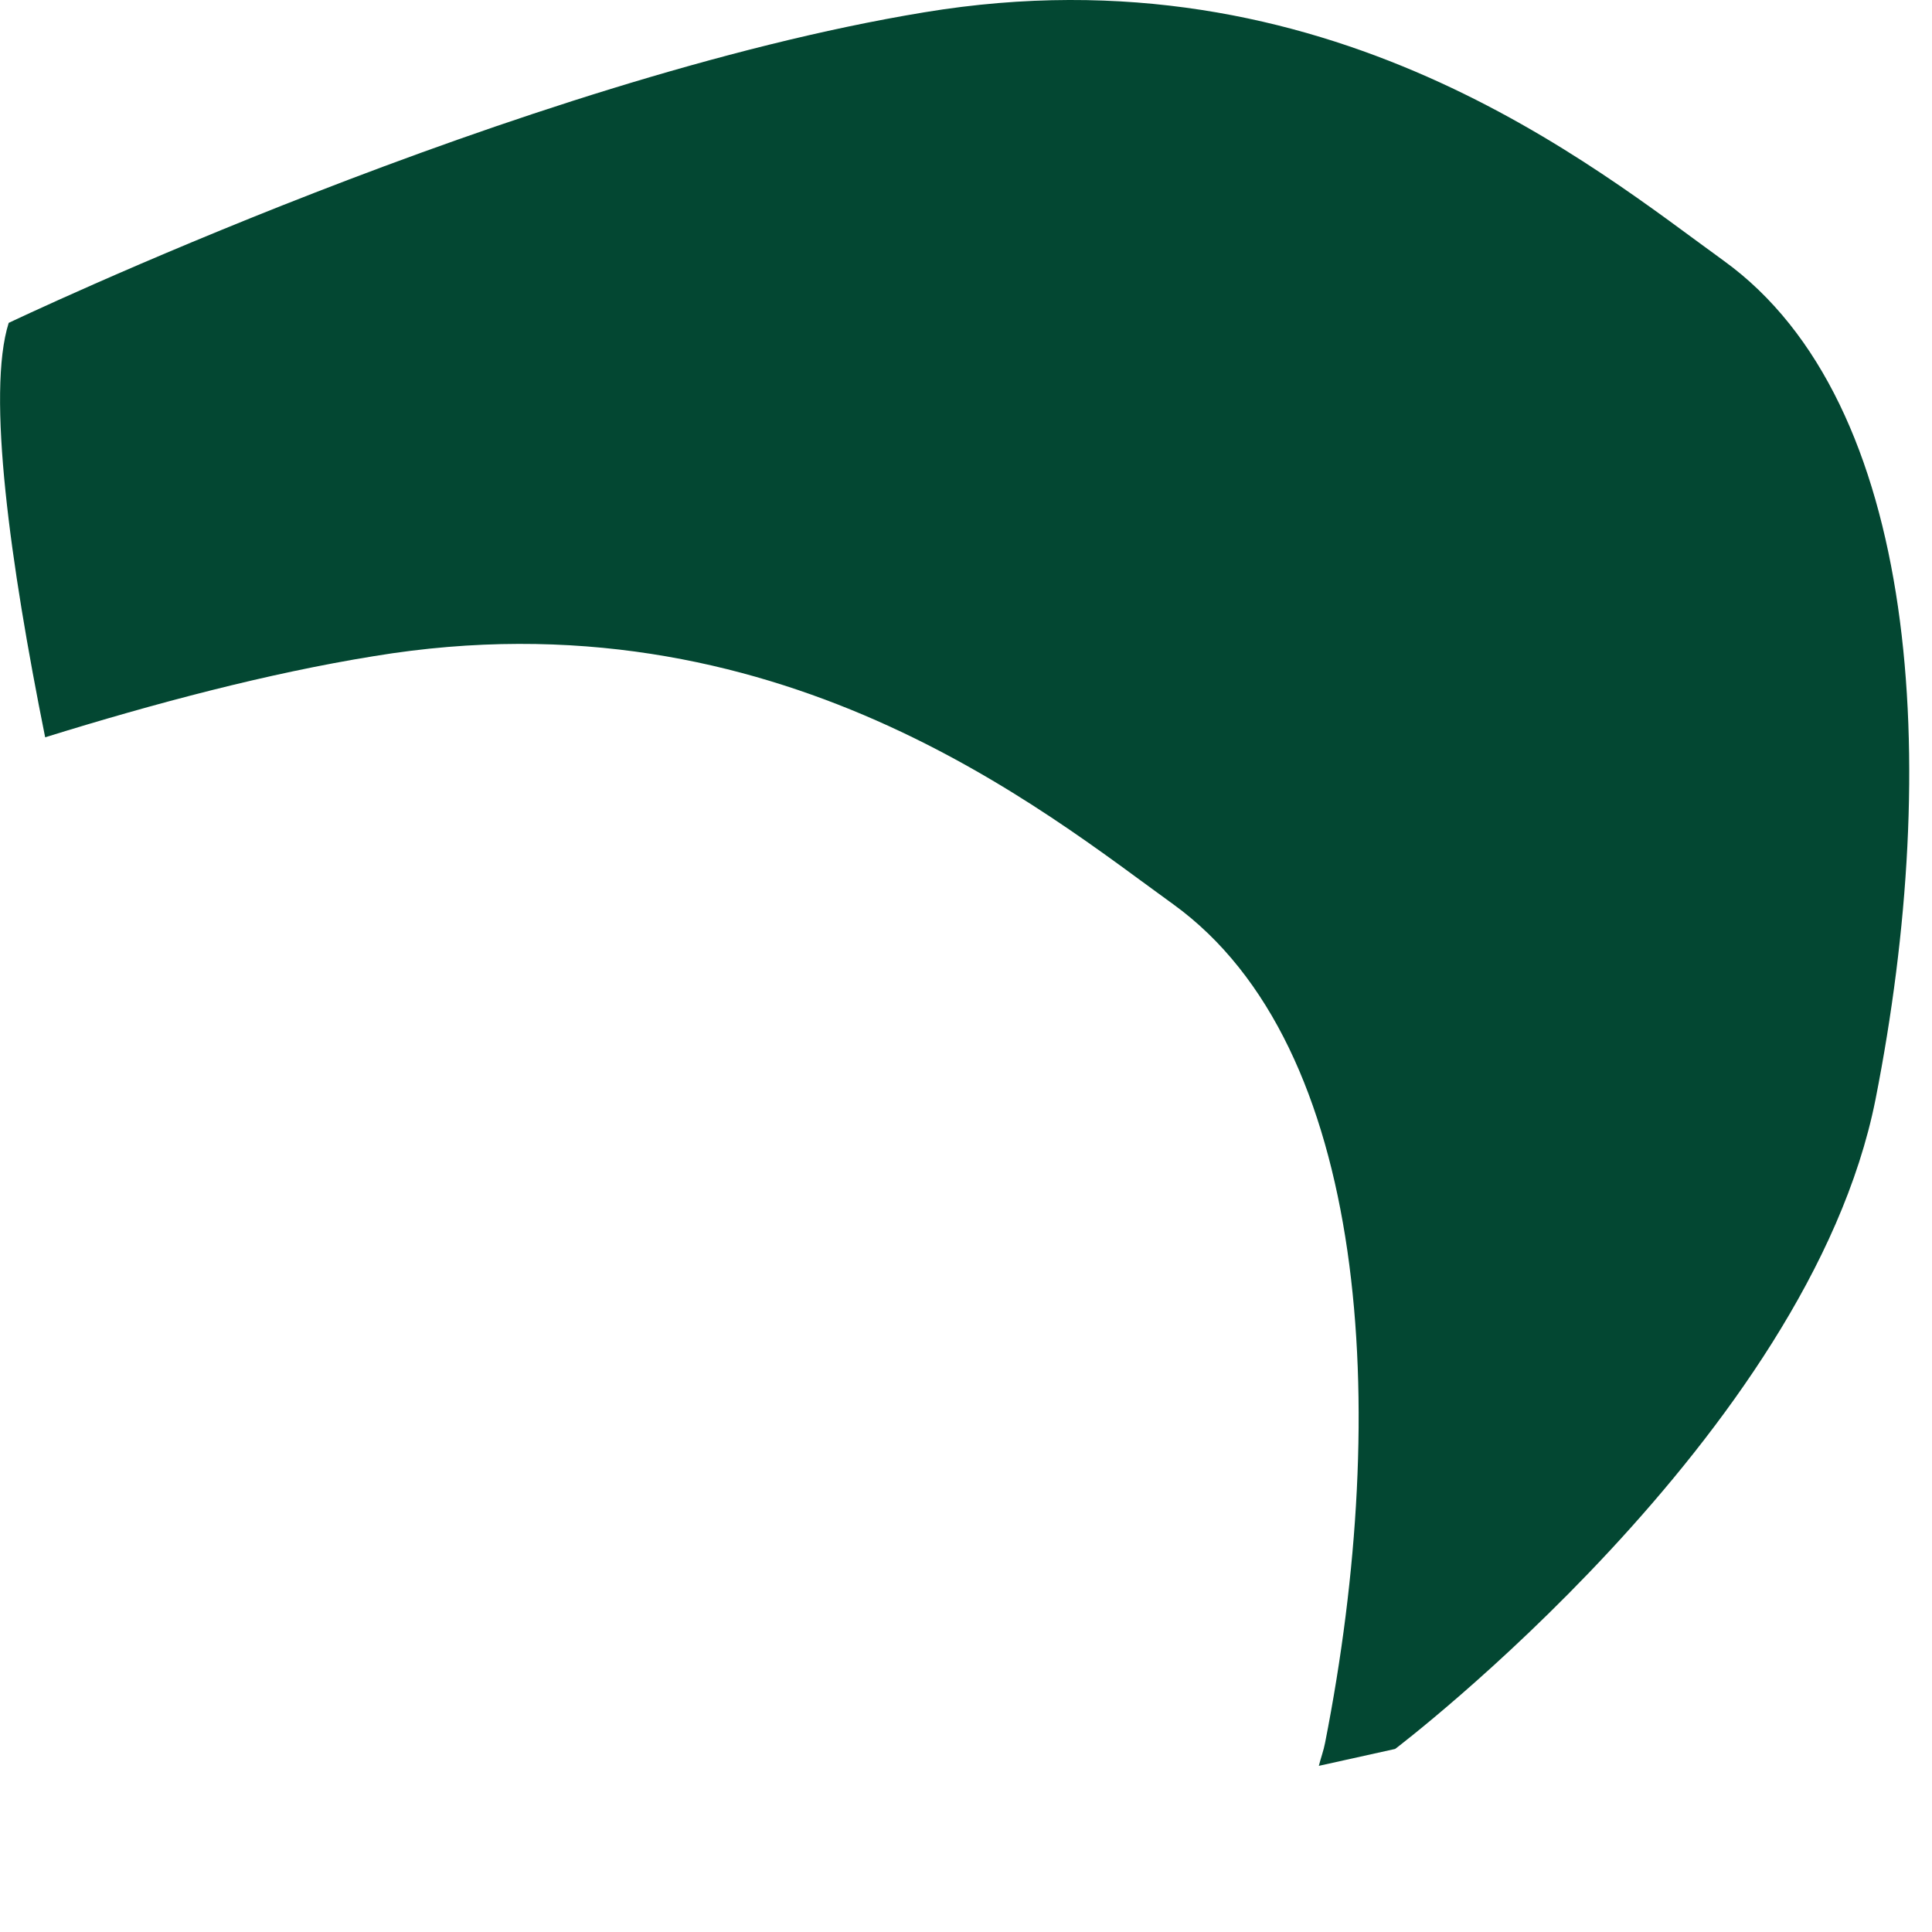 <?xml version="1.0" encoding="utf-8"?>
<svg xmlns="http://www.w3.org/2000/svg" fill="none" height="100%" overflow="visible" preserveAspectRatio="none" style="display: block;" viewBox="0 0 8 8" width="100%">
<path d="M7.138 1.08C6.608 0.697 5.498 -0.226 3.827 0.051C2.157 0.326 0.036 1.337 0.036 1.337C-0.056 1.628 0.042 2.332 0.187 3.053C0.641 2.912 1.109 2.788 1.548 2.717C3.217 2.441 4.327 3.362 4.859 3.745C5.668 4.331 5.761 5.825 5.487 7.216C5.481 7.248 5.469 7.28 5.461 7.312L5.777 7.242C5.777 7.242 7.489 5.944 7.766 4.553C8.041 3.159 7.949 1.666 7.138 1.08Z" fill="#034732" id="Vector"/>
</svg>